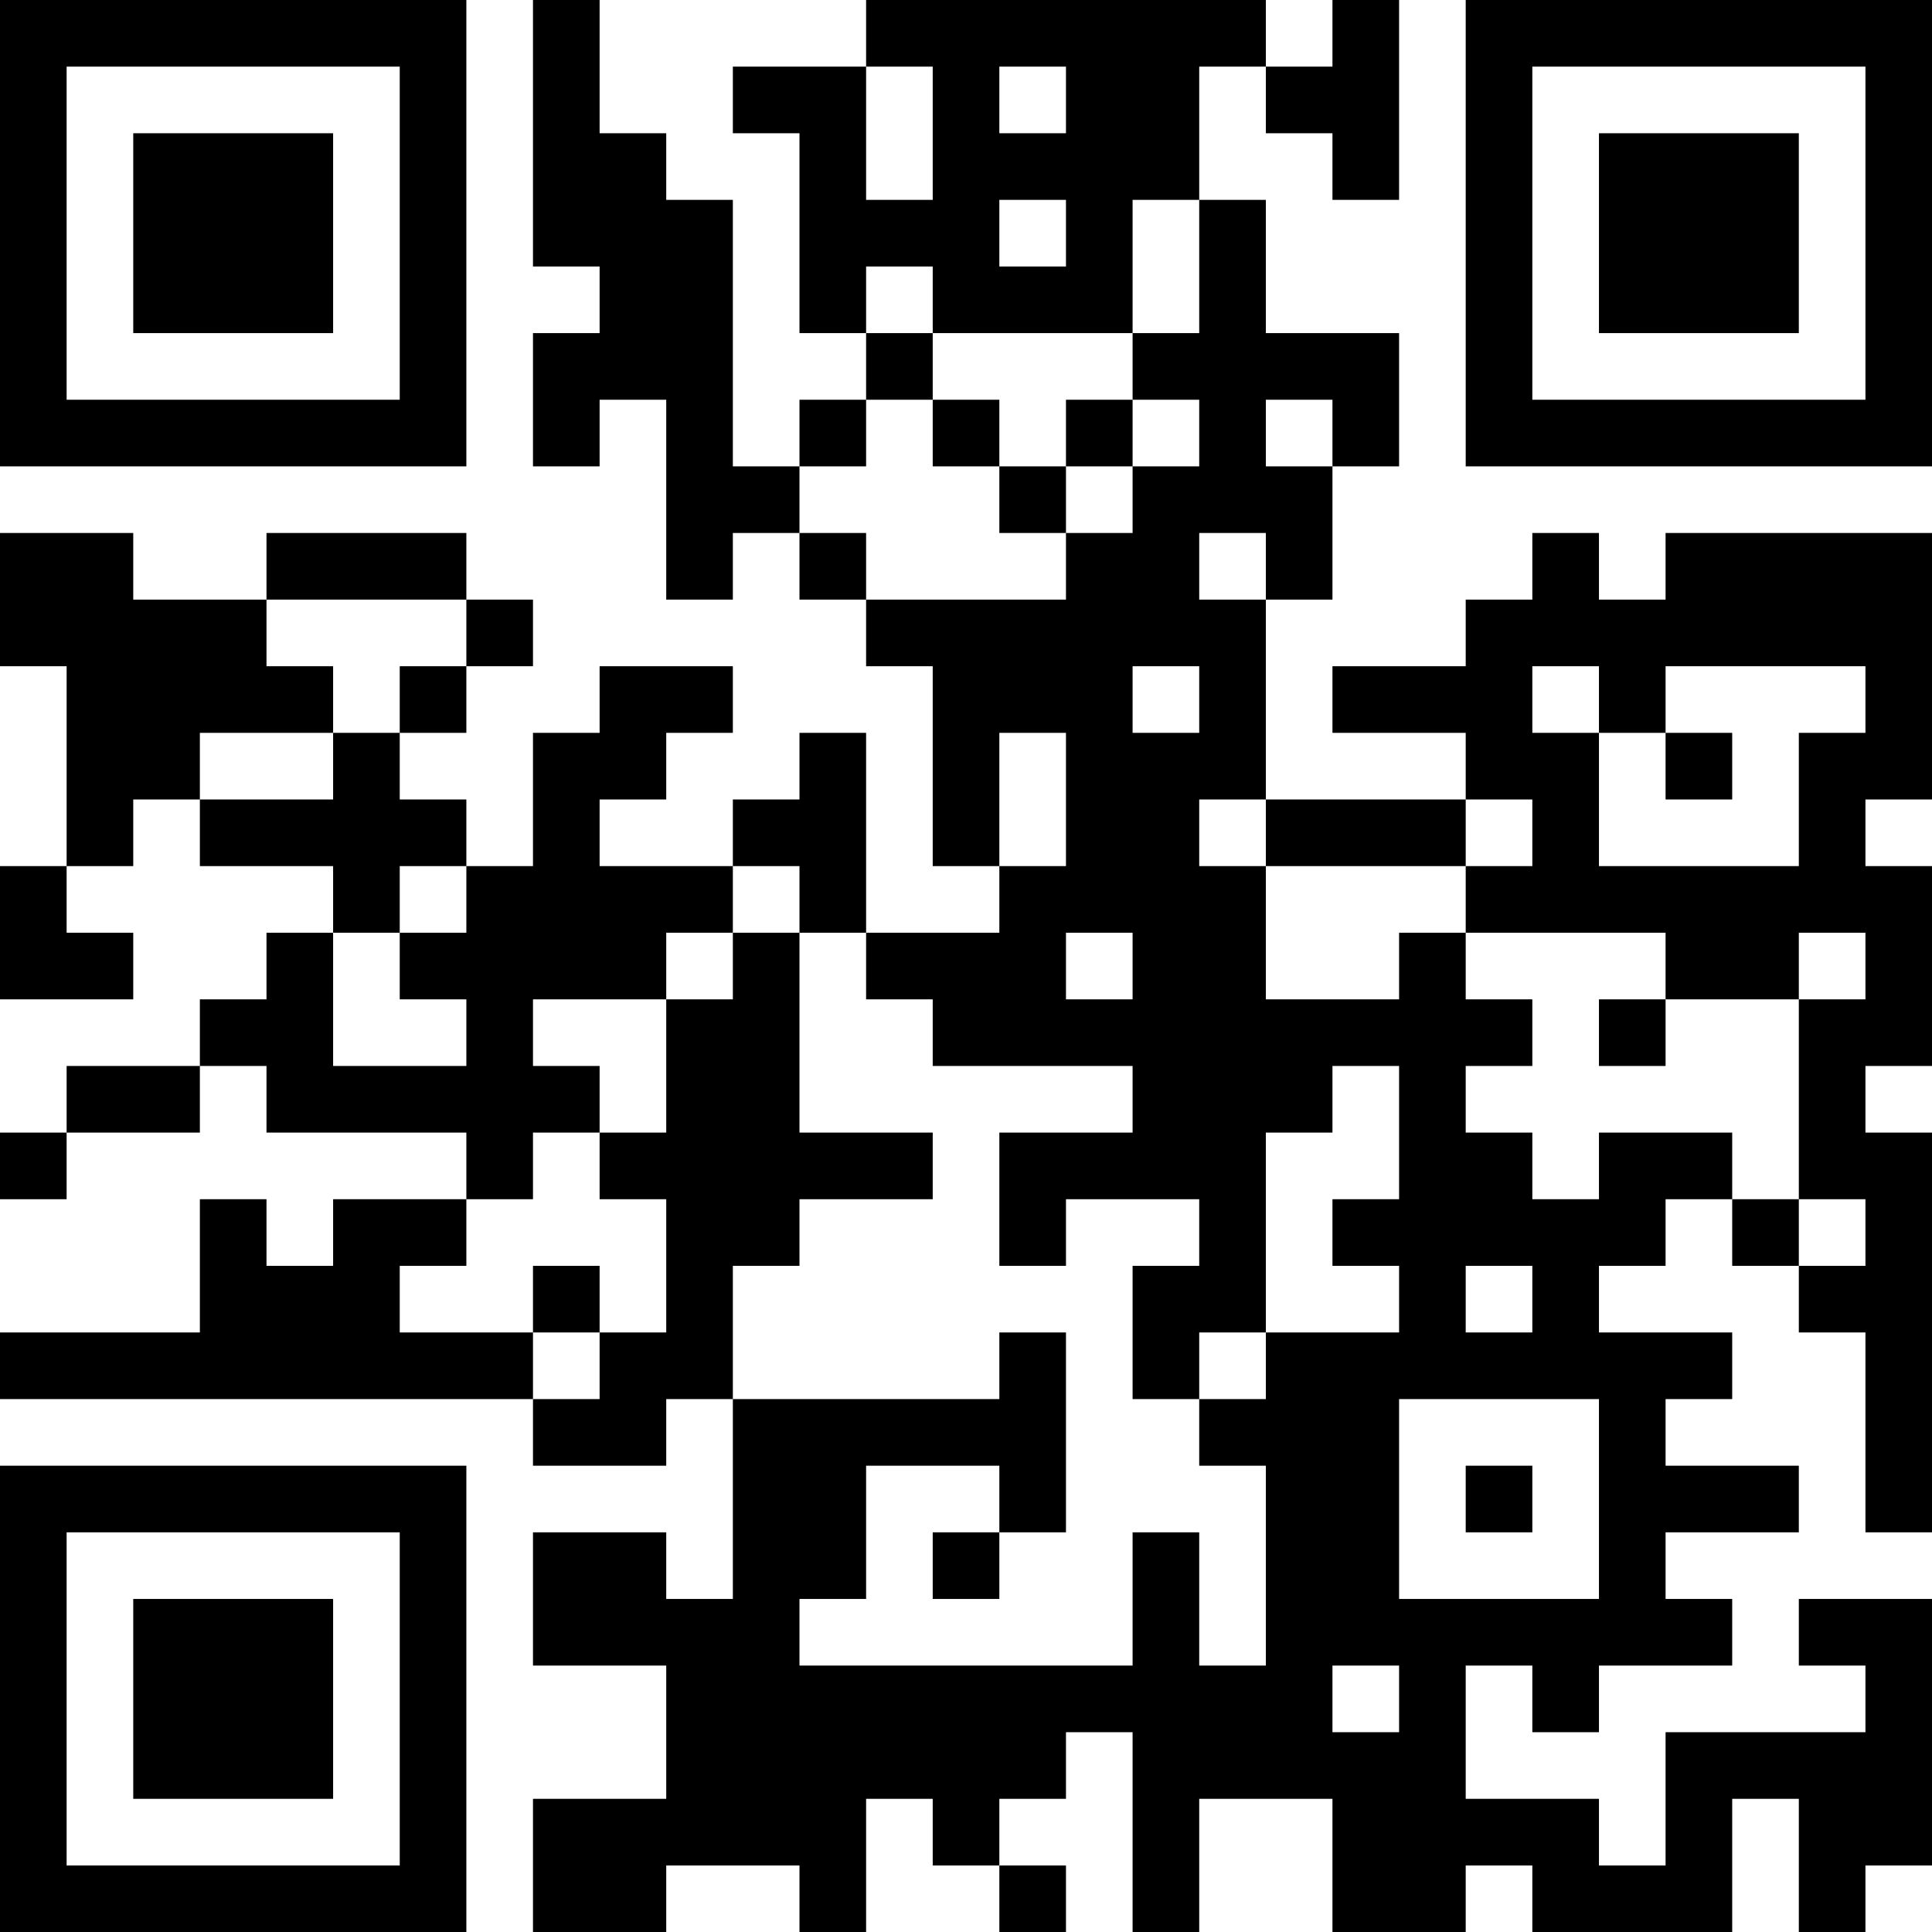 <?xml version="1.0" encoding="UTF-8"?>
<svg xmlns="http://www.w3.org/2000/svg" version="1.1" width="250" height="250" viewBox="0 0 250 250"><rect x="0" y="0" width="250" height="250" fill="#ffffff"/><g transform="scale(8.621)"><g transform="translate(0,0)"><path fill-rule="evenodd" d="M8 0L8 4L9 4L9 5L8 5L8 7L9 7L9 6L10 6L10 9L11 9L11 8L12 8L12 9L13 9L13 10L14 10L14 13L15 13L15 14L13 14L13 11L12 11L12 12L11 12L11 13L9 13L9 12L10 12L10 11L11 11L11 10L9 10L9 11L8 11L8 13L7 13L7 12L6 12L6 11L7 11L7 10L8 10L8 9L7 9L7 8L4 8L4 9L2 9L2 8L0 8L0 10L1 10L1 13L0 13L0 15L2 15L2 14L1 14L1 13L2 13L2 12L3 12L3 13L5 13L5 14L4 14L4 15L3 15L3 16L1 16L1 17L0 17L0 18L1 18L1 17L3 17L3 16L4 16L4 17L7 17L7 18L5 18L5 19L4 19L4 18L3 18L3 20L0 20L0 21L8 21L8 22L10 22L10 21L11 21L11 24L10 24L10 23L8 23L8 25L10 25L10 27L8 27L8 29L10 29L10 28L12 28L12 29L13 29L13 27L14 27L14 28L15 28L15 29L16 29L16 28L15 28L15 27L16 27L16 26L17 26L17 29L18 29L18 27L20 27L20 29L22 29L22 28L23 28L23 29L26 29L26 27L27 27L27 29L28 29L28 28L29 28L29 24L27 24L27 25L28 25L28 26L25 26L25 28L24 28L24 27L22 27L22 25L23 25L23 26L24 26L24 25L26 25L26 24L25 24L25 23L27 23L27 22L25 22L25 21L26 21L26 20L24 20L24 19L25 19L25 18L26 18L26 19L27 19L27 20L28 20L28 23L29 23L29 17L28 17L28 16L29 16L29 13L28 13L28 12L29 12L29 8L25 8L25 9L24 9L24 8L23 8L23 9L22 9L22 10L20 10L20 11L22 11L22 12L19 12L19 9L20 9L20 7L21 7L21 5L19 5L19 3L18 3L18 1L19 1L19 2L20 2L20 3L21 3L21 0L20 0L20 1L19 1L19 0L13 0L13 1L11 1L11 2L12 2L12 5L13 5L13 6L12 6L12 7L11 7L11 3L10 3L10 2L9 2L9 0ZM13 1L13 3L14 3L14 1ZM15 1L15 2L16 2L16 1ZM15 3L15 4L16 4L16 3ZM17 3L17 5L14 5L14 4L13 4L13 5L14 5L14 6L13 6L13 7L12 7L12 8L13 8L13 9L16 9L16 8L17 8L17 7L18 7L18 6L17 6L17 5L18 5L18 3ZM14 6L14 7L15 7L15 8L16 8L16 7L17 7L17 6L16 6L16 7L15 7L15 6ZM19 6L19 7L20 7L20 6ZM18 8L18 9L19 9L19 8ZM4 9L4 10L5 10L5 11L3 11L3 12L5 12L5 11L6 11L6 10L7 10L7 9ZM17 10L17 11L18 11L18 10ZM23 10L23 11L24 11L24 13L27 13L27 11L28 11L28 10L25 10L25 11L24 11L24 10ZM15 11L15 13L16 13L16 11ZM25 11L25 12L26 12L26 11ZM18 12L18 13L19 13L19 15L21 15L21 14L22 14L22 15L23 15L23 16L22 16L22 17L23 17L23 18L24 18L24 17L26 17L26 18L27 18L27 19L28 19L28 18L27 18L27 15L28 15L28 14L27 14L27 15L25 15L25 14L22 14L22 13L23 13L23 12L22 12L22 13L19 13L19 12ZM6 13L6 14L5 14L5 16L7 16L7 15L6 15L6 14L7 14L7 13ZM11 13L11 14L10 14L10 15L8 15L8 16L9 16L9 17L8 17L8 18L7 18L7 19L6 19L6 20L8 20L8 21L9 21L9 20L10 20L10 18L9 18L9 17L10 17L10 15L11 15L11 14L12 14L12 17L14 17L14 18L12 18L12 19L11 19L11 21L15 21L15 20L16 20L16 23L15 23L15 22L13 22L13 24L12 24L12 25L17 25L17 23L18 23L18 25L19 25L19 22L18 22L18 21L19 21L19 20L21 20L21 19L20 19L20 18L21 18L21 16L20 16L20 17L19 17L19 20L18 20L18 21L17 21L17 19L18 19L18 18L16 18L16 19L15 19L15 17L17 17L17 16L14 16L14 15L13 15L13 14L12 14L12 13ZM16 14L16 15L17 15L17 14ZM24 15L24 16L25 16L25 15ZM8 19L8 20L9 20L9 19ZM22 19L22 20L23 20L23 19ZM21 21L21 24L24 24L24 21ZM22 22L22 23L23 23L23 22ZM14 23L14 24L15 24L15 23ZM20 25L20 26L21 26L21 25ZM0 0L0 7L7 7L7 0ZM1 1L1 6L6 6L6 1ZM2 2L2 5L5 5L5 2ZM22 0L22 7L29 7L29 0ZM23 1L23 6L28 6L28 1ZM24 2L24 5L27 5L27 2ZM0 22L0 29L7 29L7 22ZM1 23L1 28L6 28L6 23ZM2 24L2 27L5 27L5 24Z" fill="#000000"/></g></g></svg>
